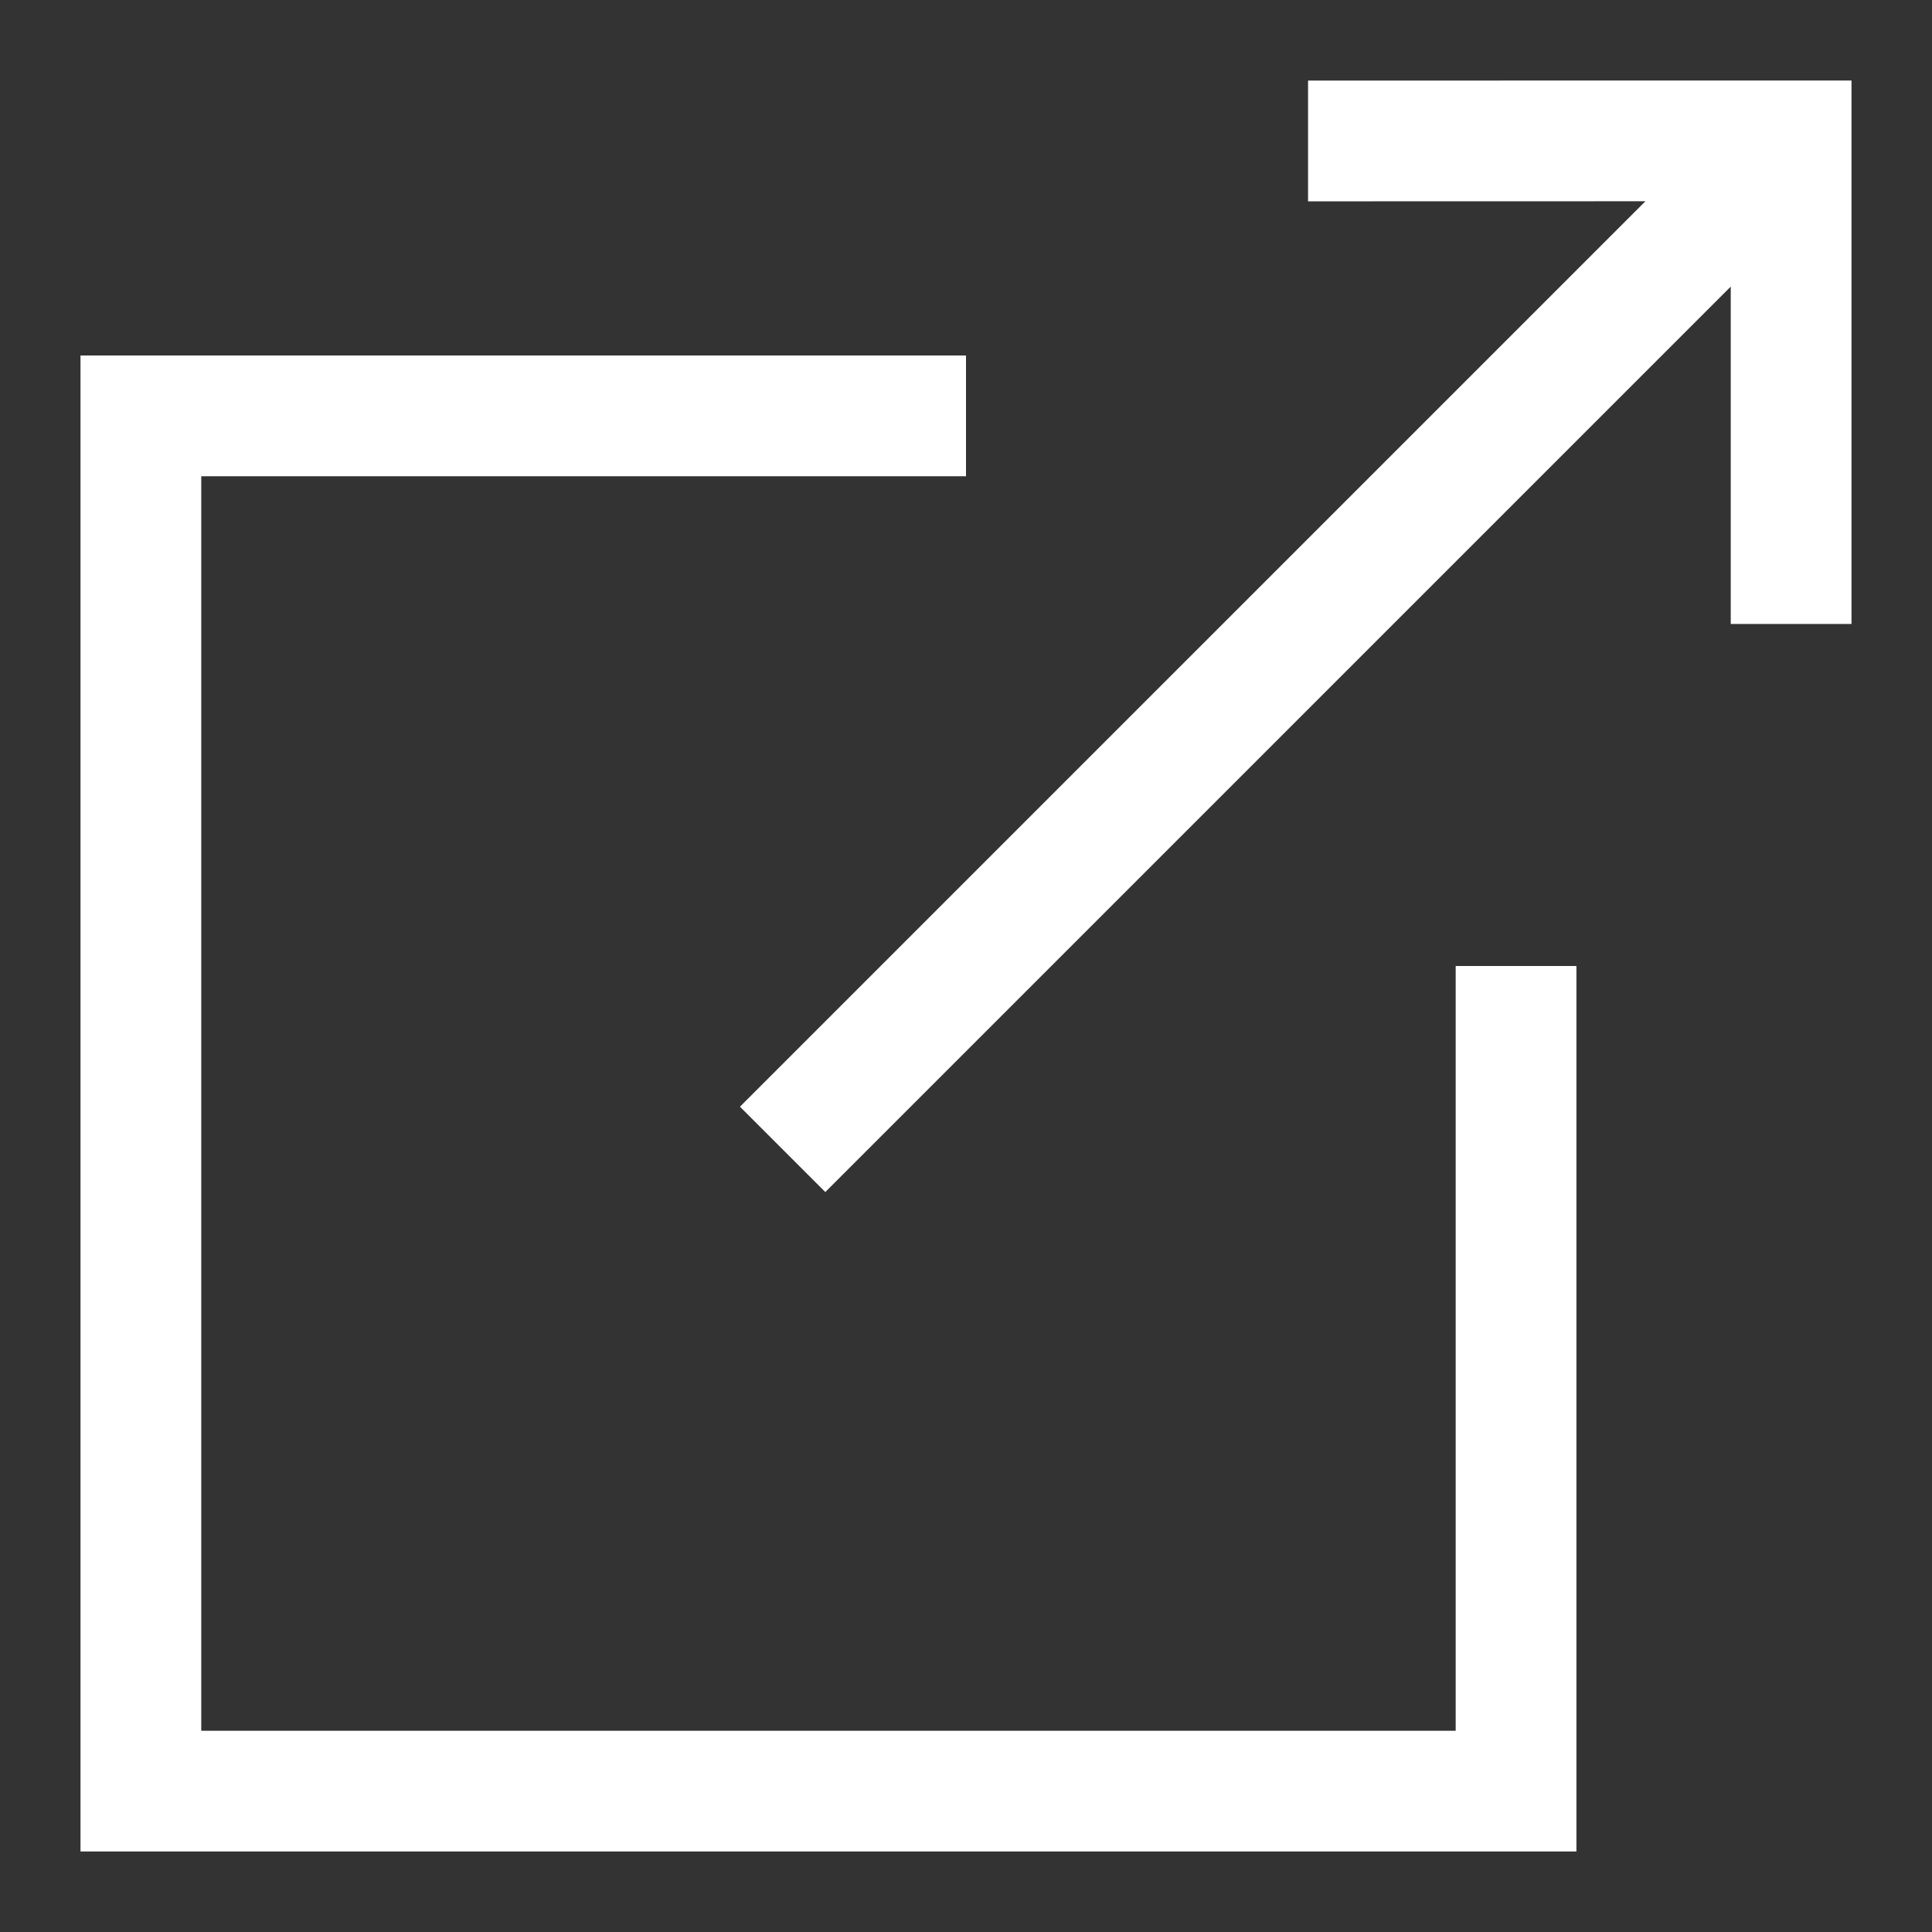 <svg width="24" height="24" viewBox="0 0 24 24" fill="#fff" xmlns="http://www.w3.org/2000/svg">
    <rect x="0" y="0" width="24" height="24" fill="#333333" stroke="none"/>
    <path
        d="M18.083 21.5H2.5V5.916H12V4.416H1V23H19.583V12H18.083V21.5ZM16.249 1.001V2.501L20.44 2.5L9.192 13.748L10.252 14.808L21.5 3.56V7.751H23V1L16.249 1.001Z" />
</svg>